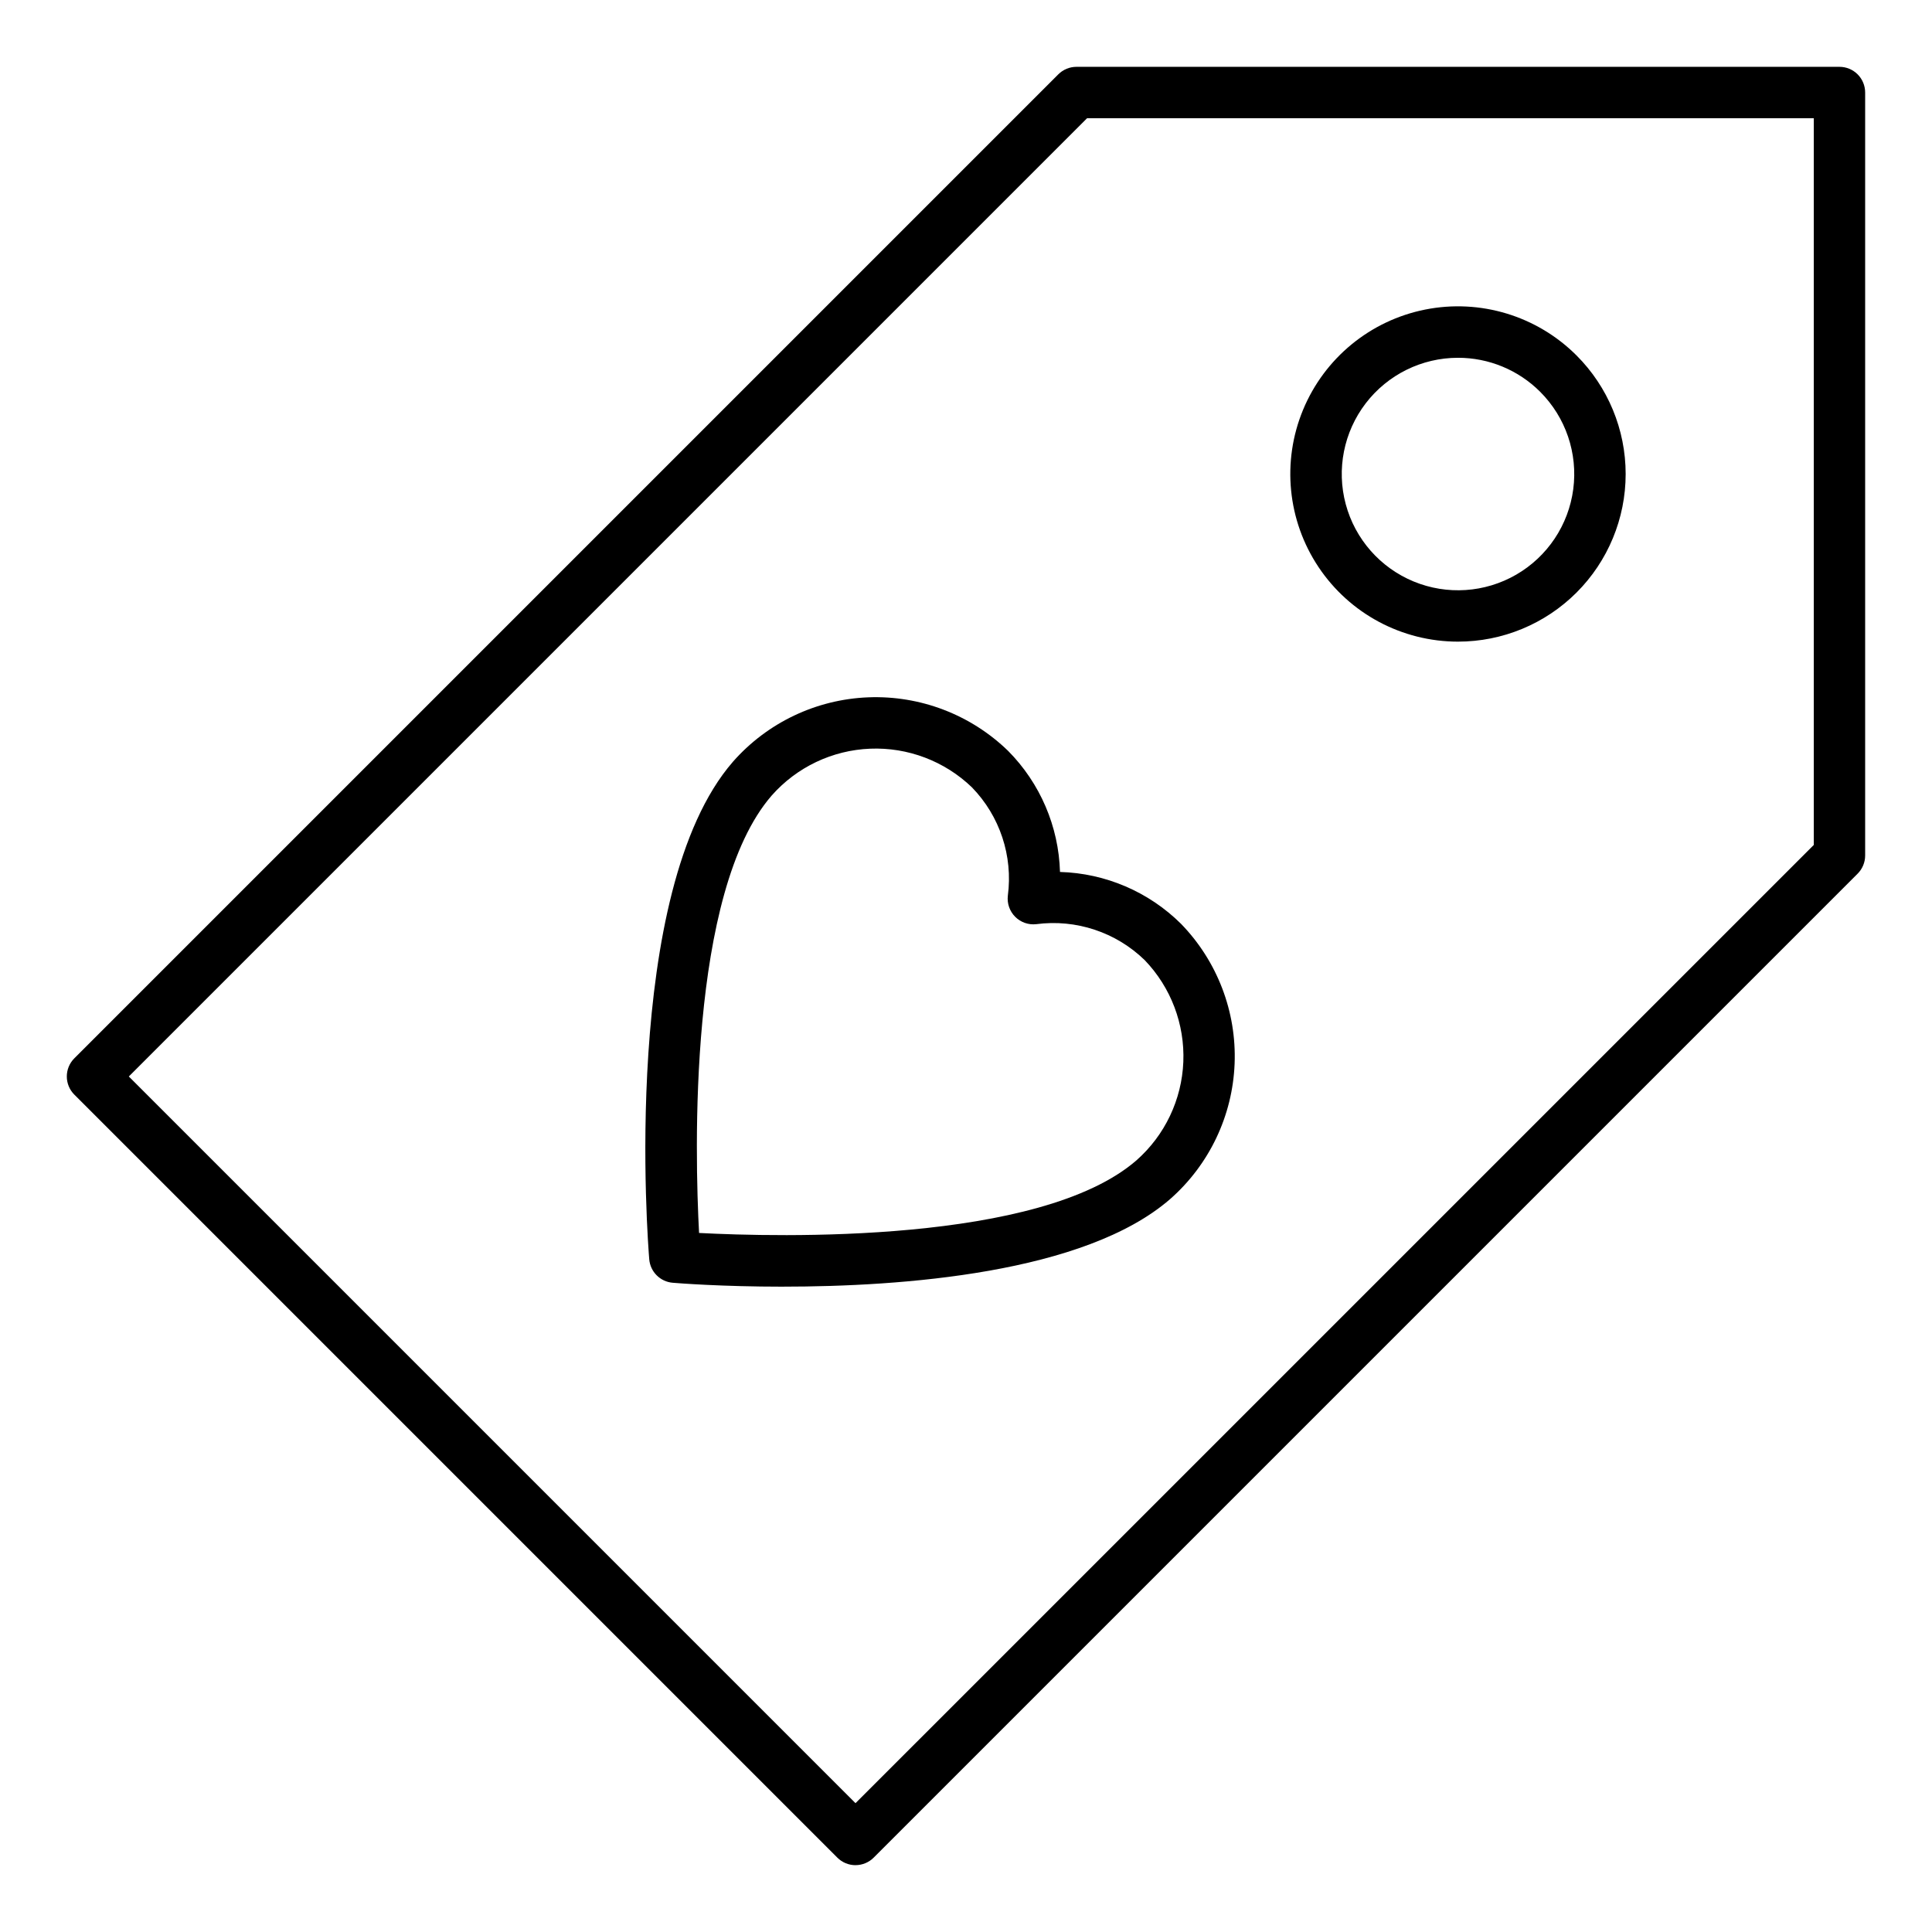<?xml version="1.0" encoding="UTF-8"?>
<!-- Uploaded to: ICON Repo, www.svgrepo.com, Generator: ICON Repo Mixer Tools -->
<svg fill="#000000" width="800px" height="800px" version="1.1" viewBox="144 144 512 512" xmlns="http://www.w3.org/2000/svg">
 <g>
  <path d="m370.72 638.29c-1.805 0-3.535-0.715-4.812-1.992l-202.21-202.21c-2.656-2.656-2.656-6.969 0-9.625l260.76-260.76c1.277-1.273 3.008-1.992 4.812-1.992h202.21c1.805 0 3.535 0.715 4.812 1.992 1.277 1.277 1.992 3.008 1.992 4.816v202.2c0 1.805-0.715 3.539-1.992 4.812l-260.76 260.76c-1.273 1.277-3.008 1.992-4.812 1.992zm-192.58-209.01 192.58 192.58 253.95-253.94v-192.58h-192.59z"/>
  <path d="m530.37 314.04c-14.84 0-28.699-7.41-36.941-19.75-8.242-12.34-9.781-27.977-4.102-41.688 5.68-13.707 17.832-23.676 32.383-26.57 14.555-2.891 29.594 1.672 40.086 12.164 8.336 8.332 13.02 19.637 13.02 31.422s-4.684 23.09-13.02 31.418c-8.336 8.332-19.641 13.012-31.426 13.004zm0-75.223c-9.578 0.004-18.609 4.465-24.438 12.066-5.824 7.606-7.781 17.484-5.297 26.734s9.129 16.816 17.98 20.477c8.852 3.66 18.902 2.992 27.191-1.801 8.293-4.793 13.883-13.172 15.125-22.668 1.242-9.5-2-19.035-8.777-25.801-5.777-5.777-13.617-9.02-21.785-9.008z"/>
  <path d="m351.47 484.98c-16.176 0-27.844-0.918-29.188-1.035-3.316-0.273-5.953-2.906-6.227-6.223-0.328-3.969-7.688-97.508 22.188-131.86 9.109-10.355 22.07-16.523 35.852-17.062 13.785-0.539 27.184 4.598 37.078 14.207 8.48 8.562 13.391 20.023 13.738 32.07 12.043 0.344 23.508 5.254 32.066 13.738 9.613 9.895 14.75 23.297 14.207 37.082-0.539 13.781-6.707 26.742-17.066 35.855-22.672 19.727-71.18 23.223-102.65 23.223zm-22.215-14.234c20.676 1.082 90.371 2.981 115.94-19.262v-0.004c7.512-6.633 11.988-16.043 12.398-26.055 0.406-10.012-3.289-19.758-10.234-26.98-7.617-7.406-18.203-10.918-28.738-9.531-2.062 0.238-4.121-0.48-5.586-1.953-1.469-1.469-2.188-3.527-1.949-5.59 1.391-10.531-2.121-21.117-9.531-28.73-7.223-6.945-16.969-10.641-26.98-10.23-10.012 0.406-19.422 4.887-26.055 12.395-22.242 25.574-20.359 95.262-19.262 115.94z"/>
 </g>
</svg>